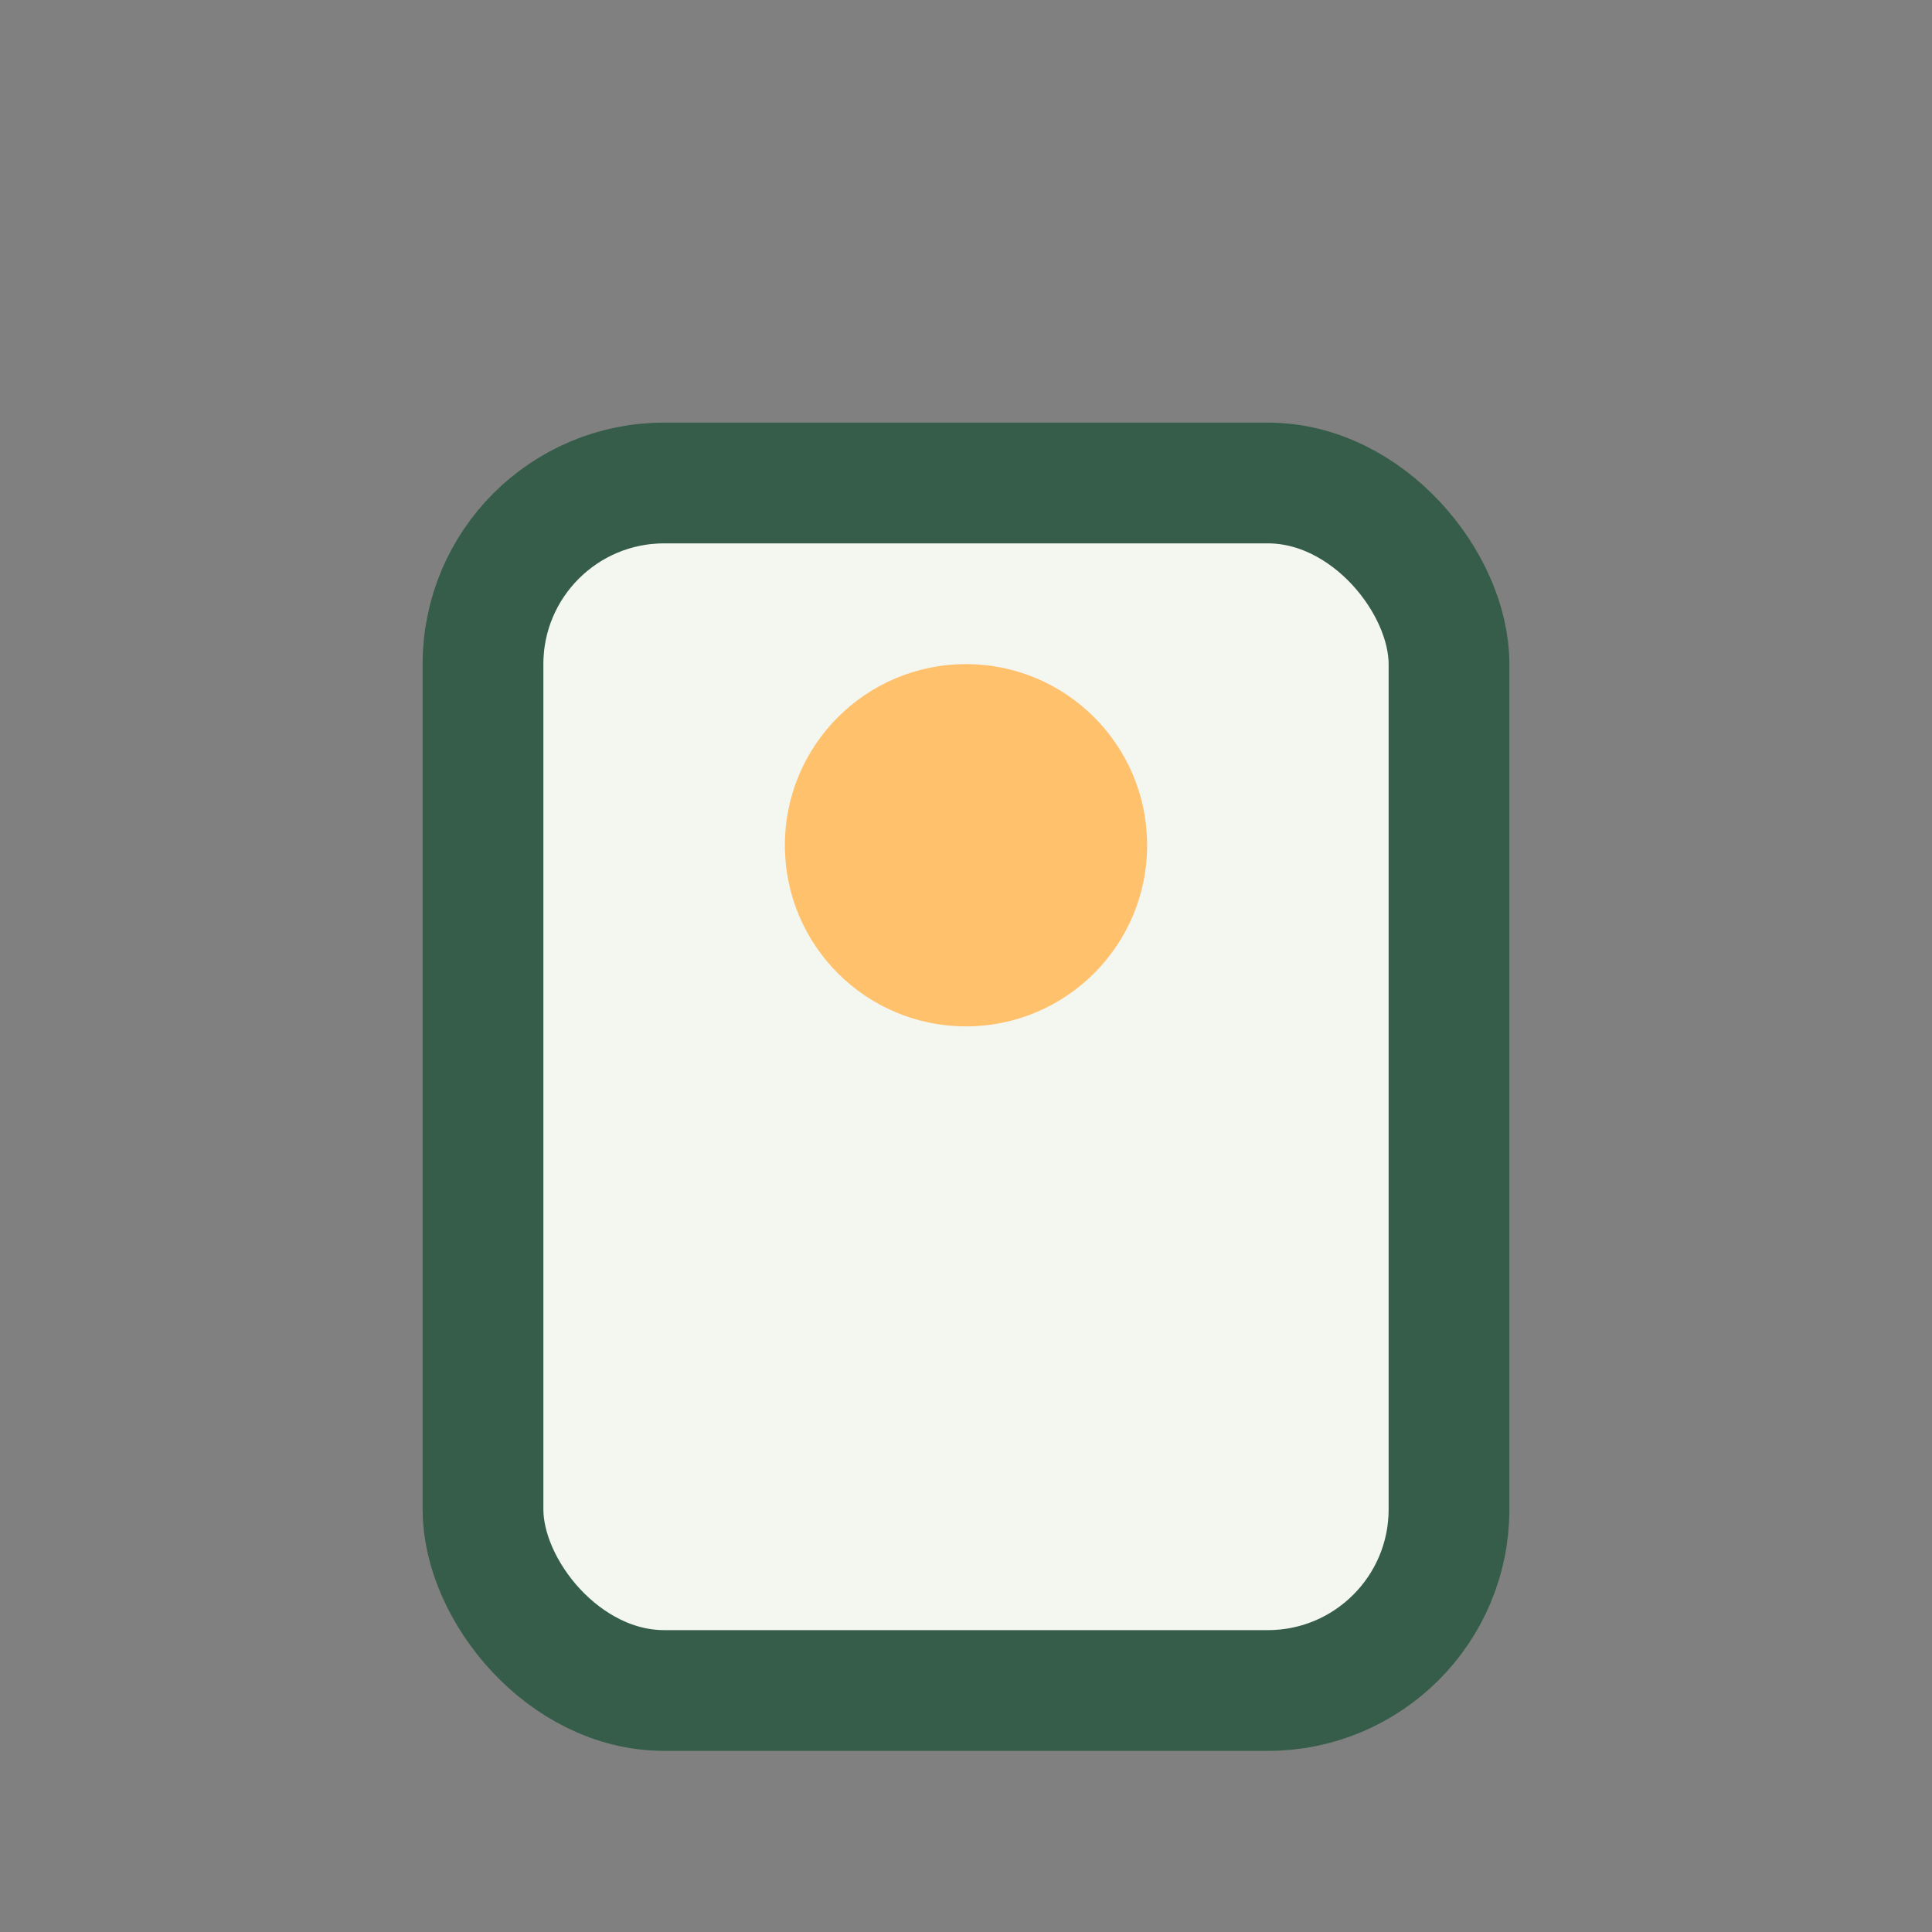 <?xml version="1.0" encoding="UTF-8"?>
<svg xmlns="http://www.w3.org/2000/svg" width="32" height="32" viewBox="0 0 32 32"><rect x="0" y="0" width="32" height="32" fill="#808080" stroke="none"/><rect x="8" y="8" width="16" height="20" rx="3" fill="#F4F6F0" stroke="#355D4A" stroke-width="2"/><circle cx="16" cy="14" r="3" fill="#FFC16B"/></svg>